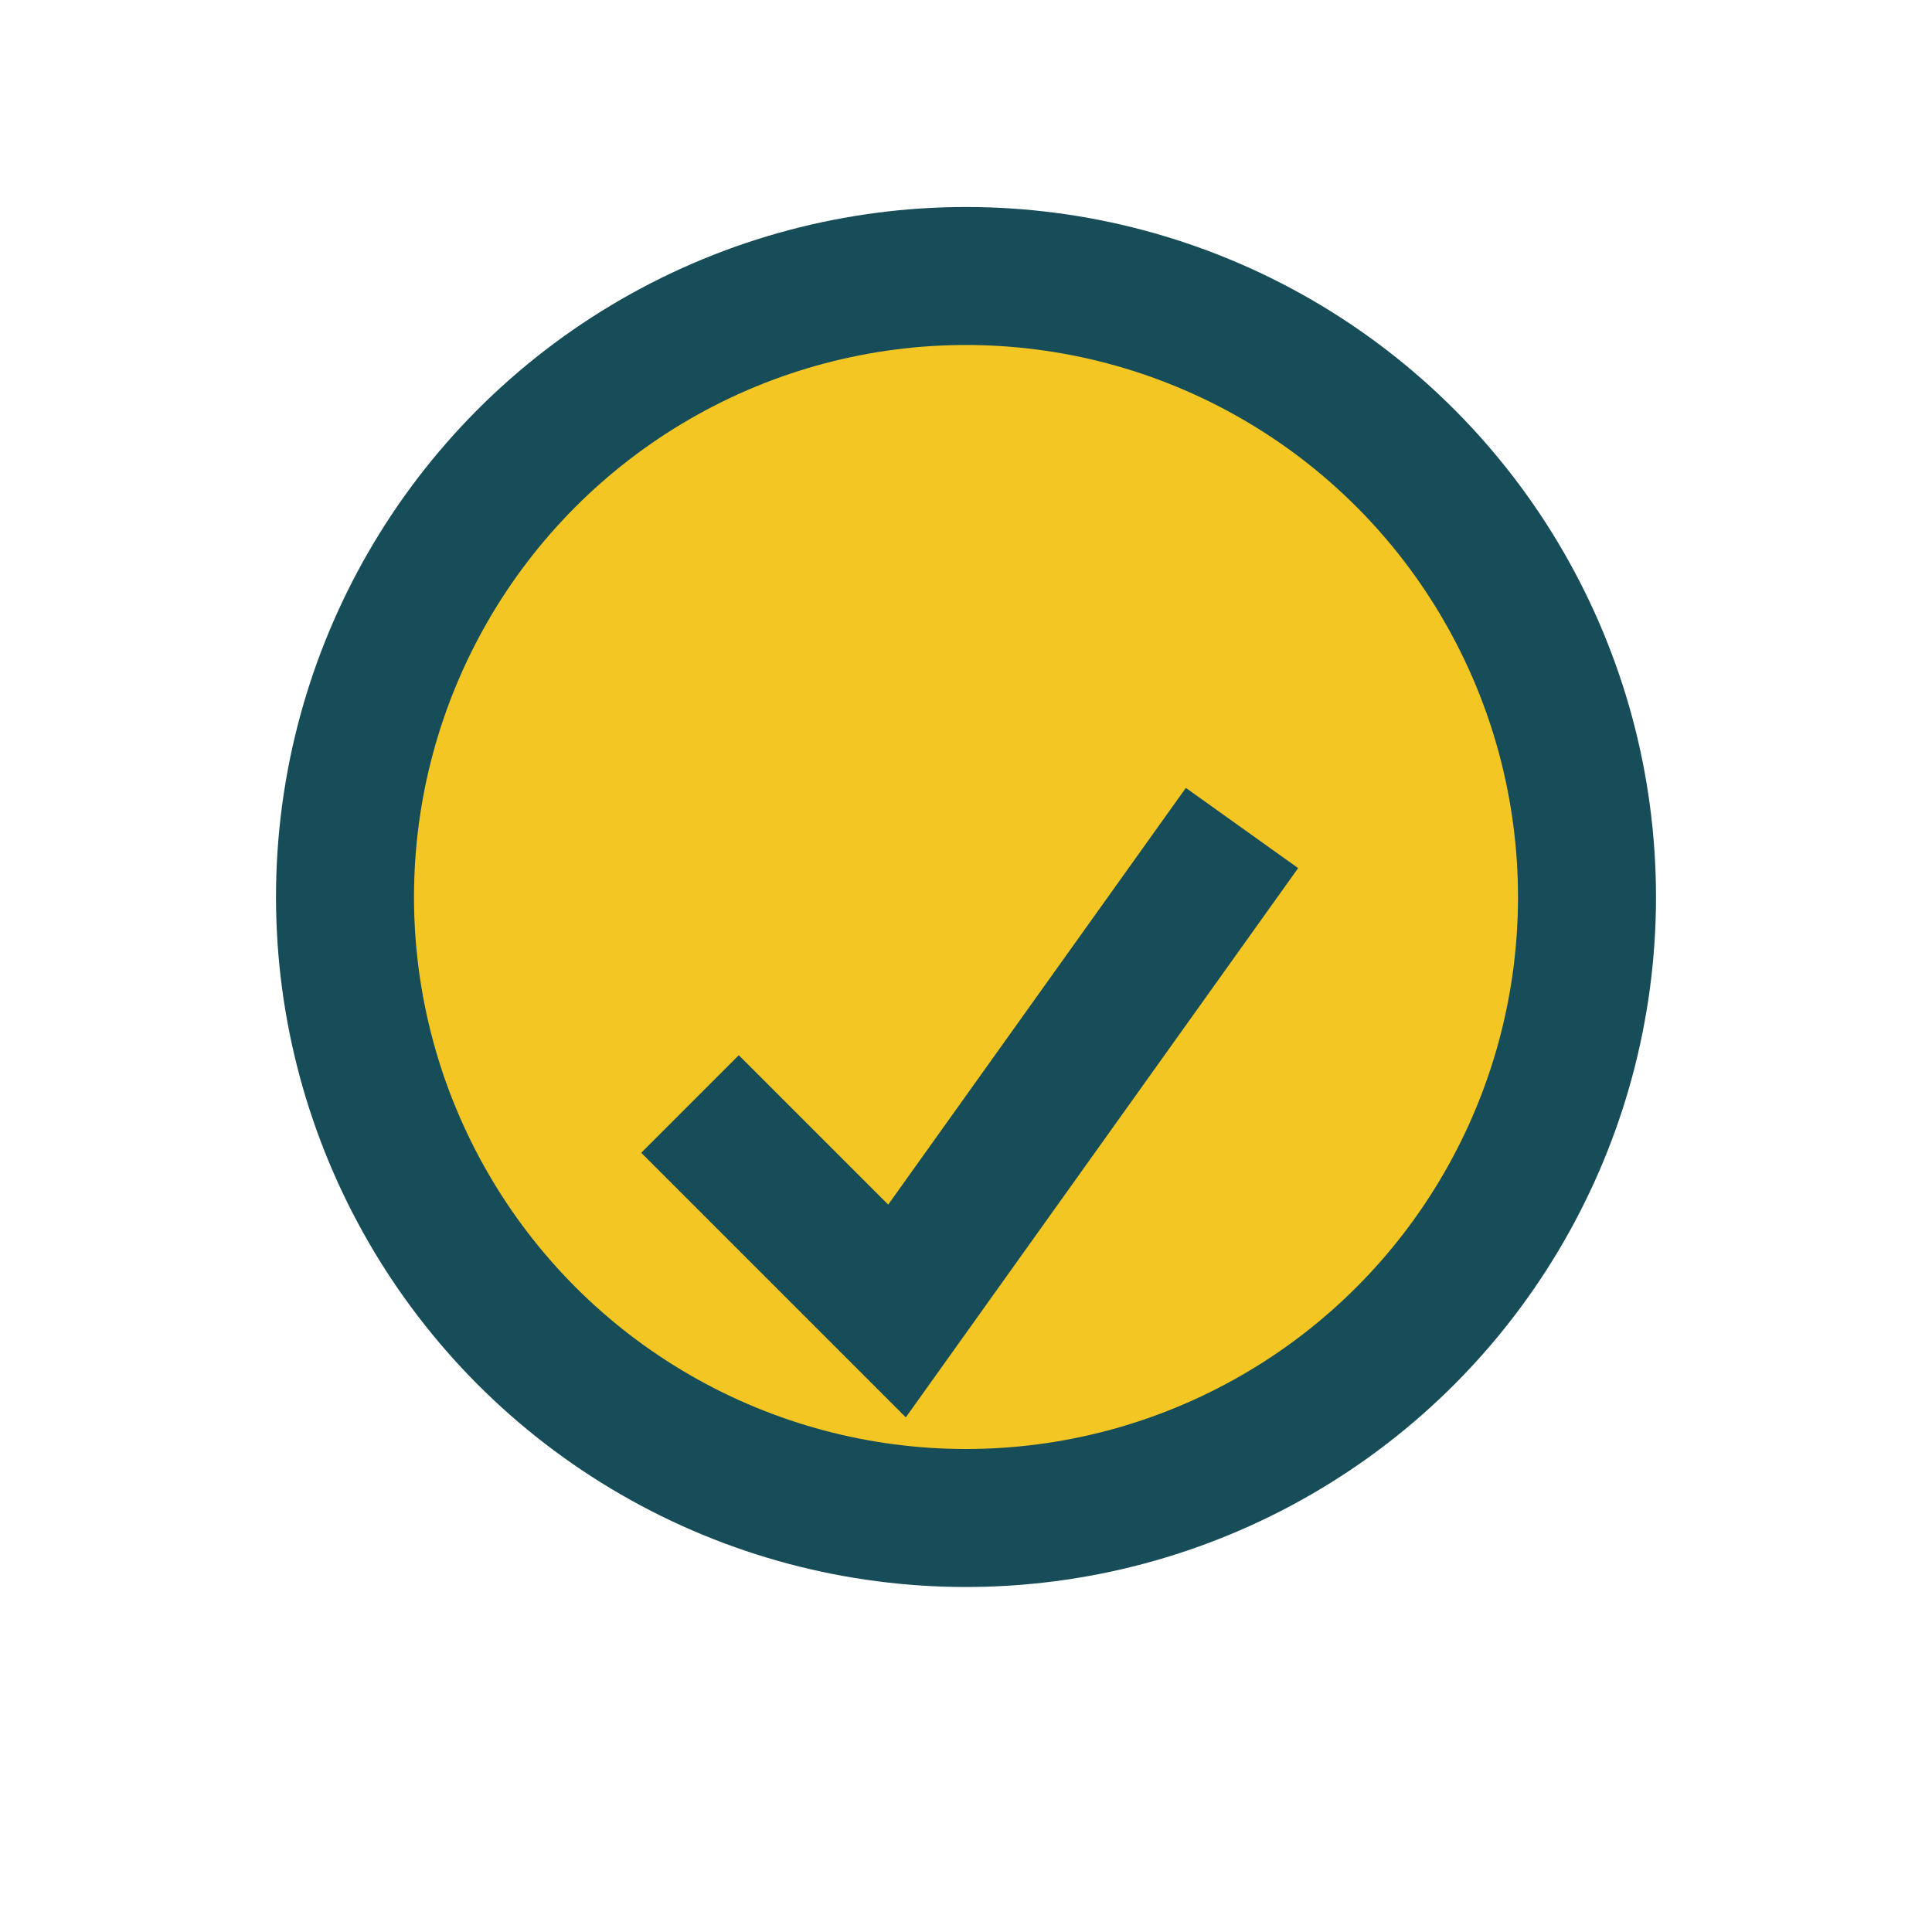 <?xml version="1.0" encoding="UTF-8"?>
<svg xmlns="http://www.w3.org/2000/svg" width="28" height="28" viewBox="0 0 28 28"><circle cx="14" cy="13" r="9" fill="#F3C623" stroke="#174D59" stroke-width="2"/><path d="M10 16l3 3 5-7" stroke="#174D59" stroke-width="2" fill="none"/></svg>